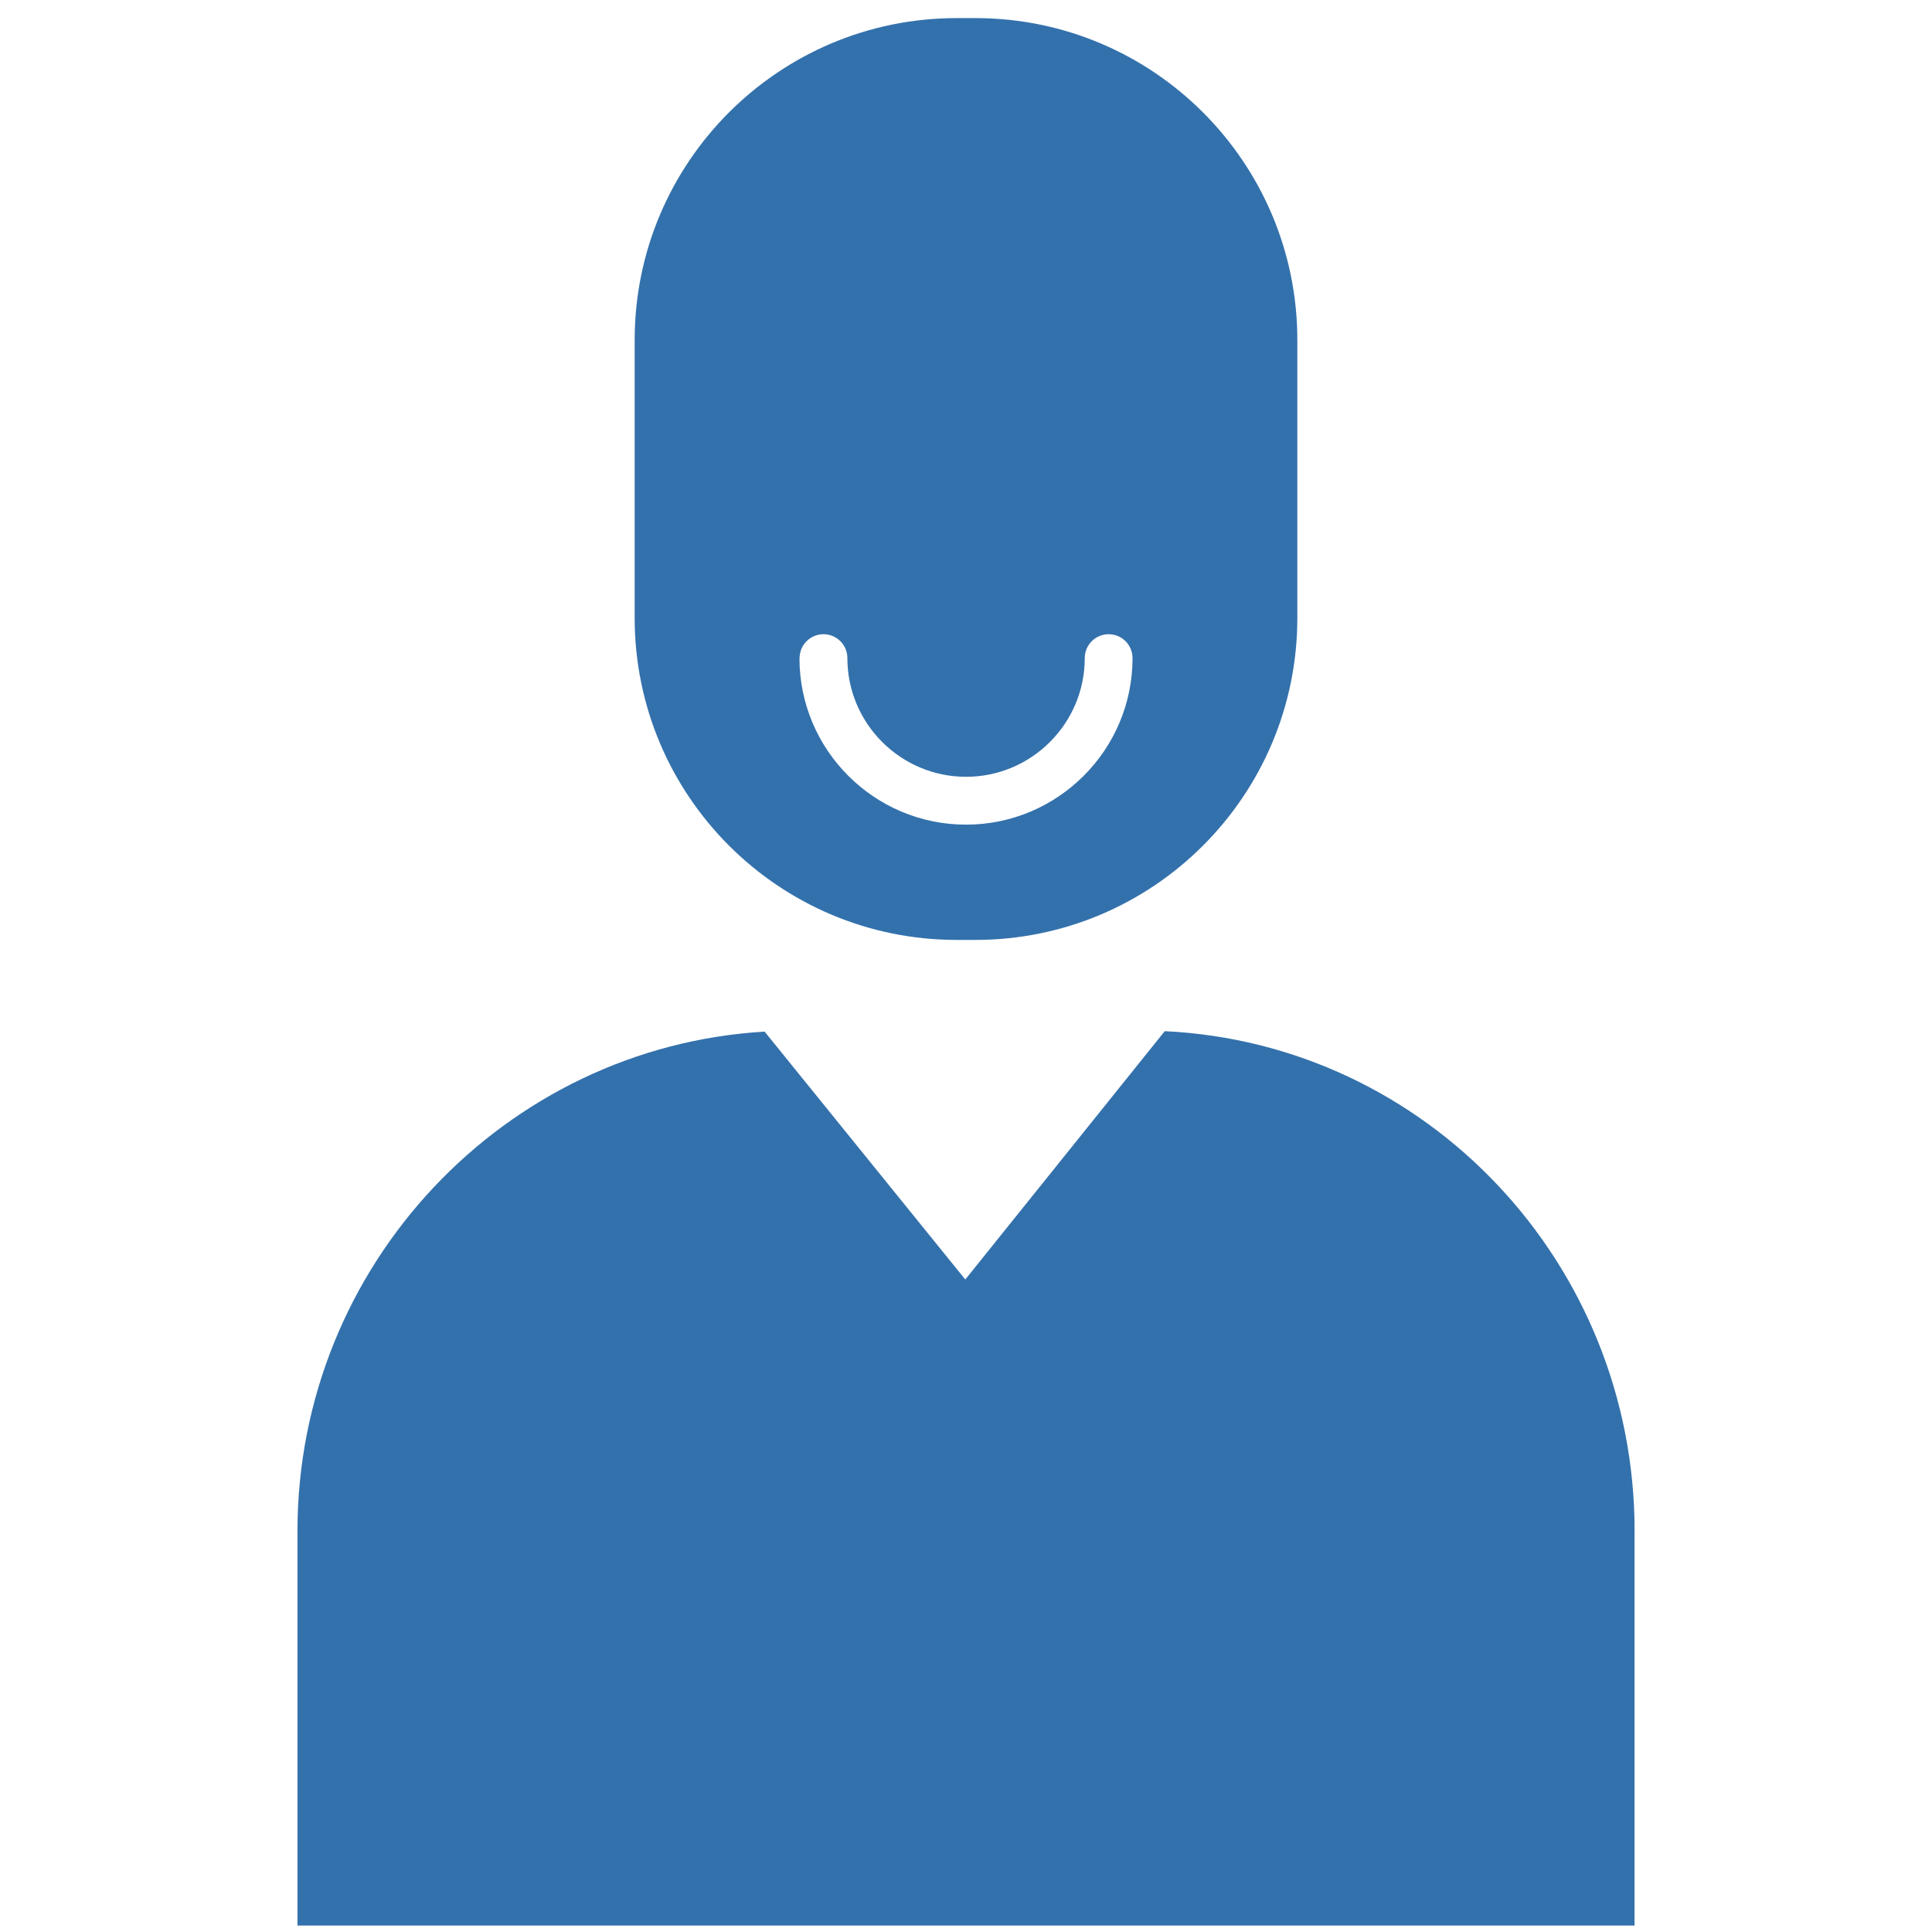 <svg width="300" height="300" viewBox="0 0 300 300" fill="none" xmlns="http://www.w3.org/2000/svg">
<path d="M253.81 237.76V299H46.19V237.76C46.19 196.37 78.5 162.55 118.73 160.19L149.89 198.68L180.86 160.12C221.47 162.06 253.82 196.07 253.82 237.75L253.81 237.76ZM98.55 95.95V52.81C98.55 25.2 120.94 2.81 148.55 2.81H151.45C179.06 2.81 201.45 25.2 201.45 52.81V95.95C201.45 123.56 179.06 145.95 151.45 145.95H148.55C120.94 145.95 98.55 123.56 98.55 95.95ZM124.14 102.19C124.14 116.45 135.74 128.05 150 128.05C164.26 128.05 175.86 116.45 175.86 102.19C175.86 100.14 174.2 98.48 172.15 98.48C170.1 98.48 168.44 100.14 168.44 102.19C168.44 112.35 160.17 120.62 150.01 120.62C139.85 120.62 131.58 112.35 131.58 102.19C131.58 100.14 129.92 98.48 127.87 98.48C125.82 98.48 124.16 100.14 124.16 102.19H124.14Z" fill="#3371AC"/>
</svg>
